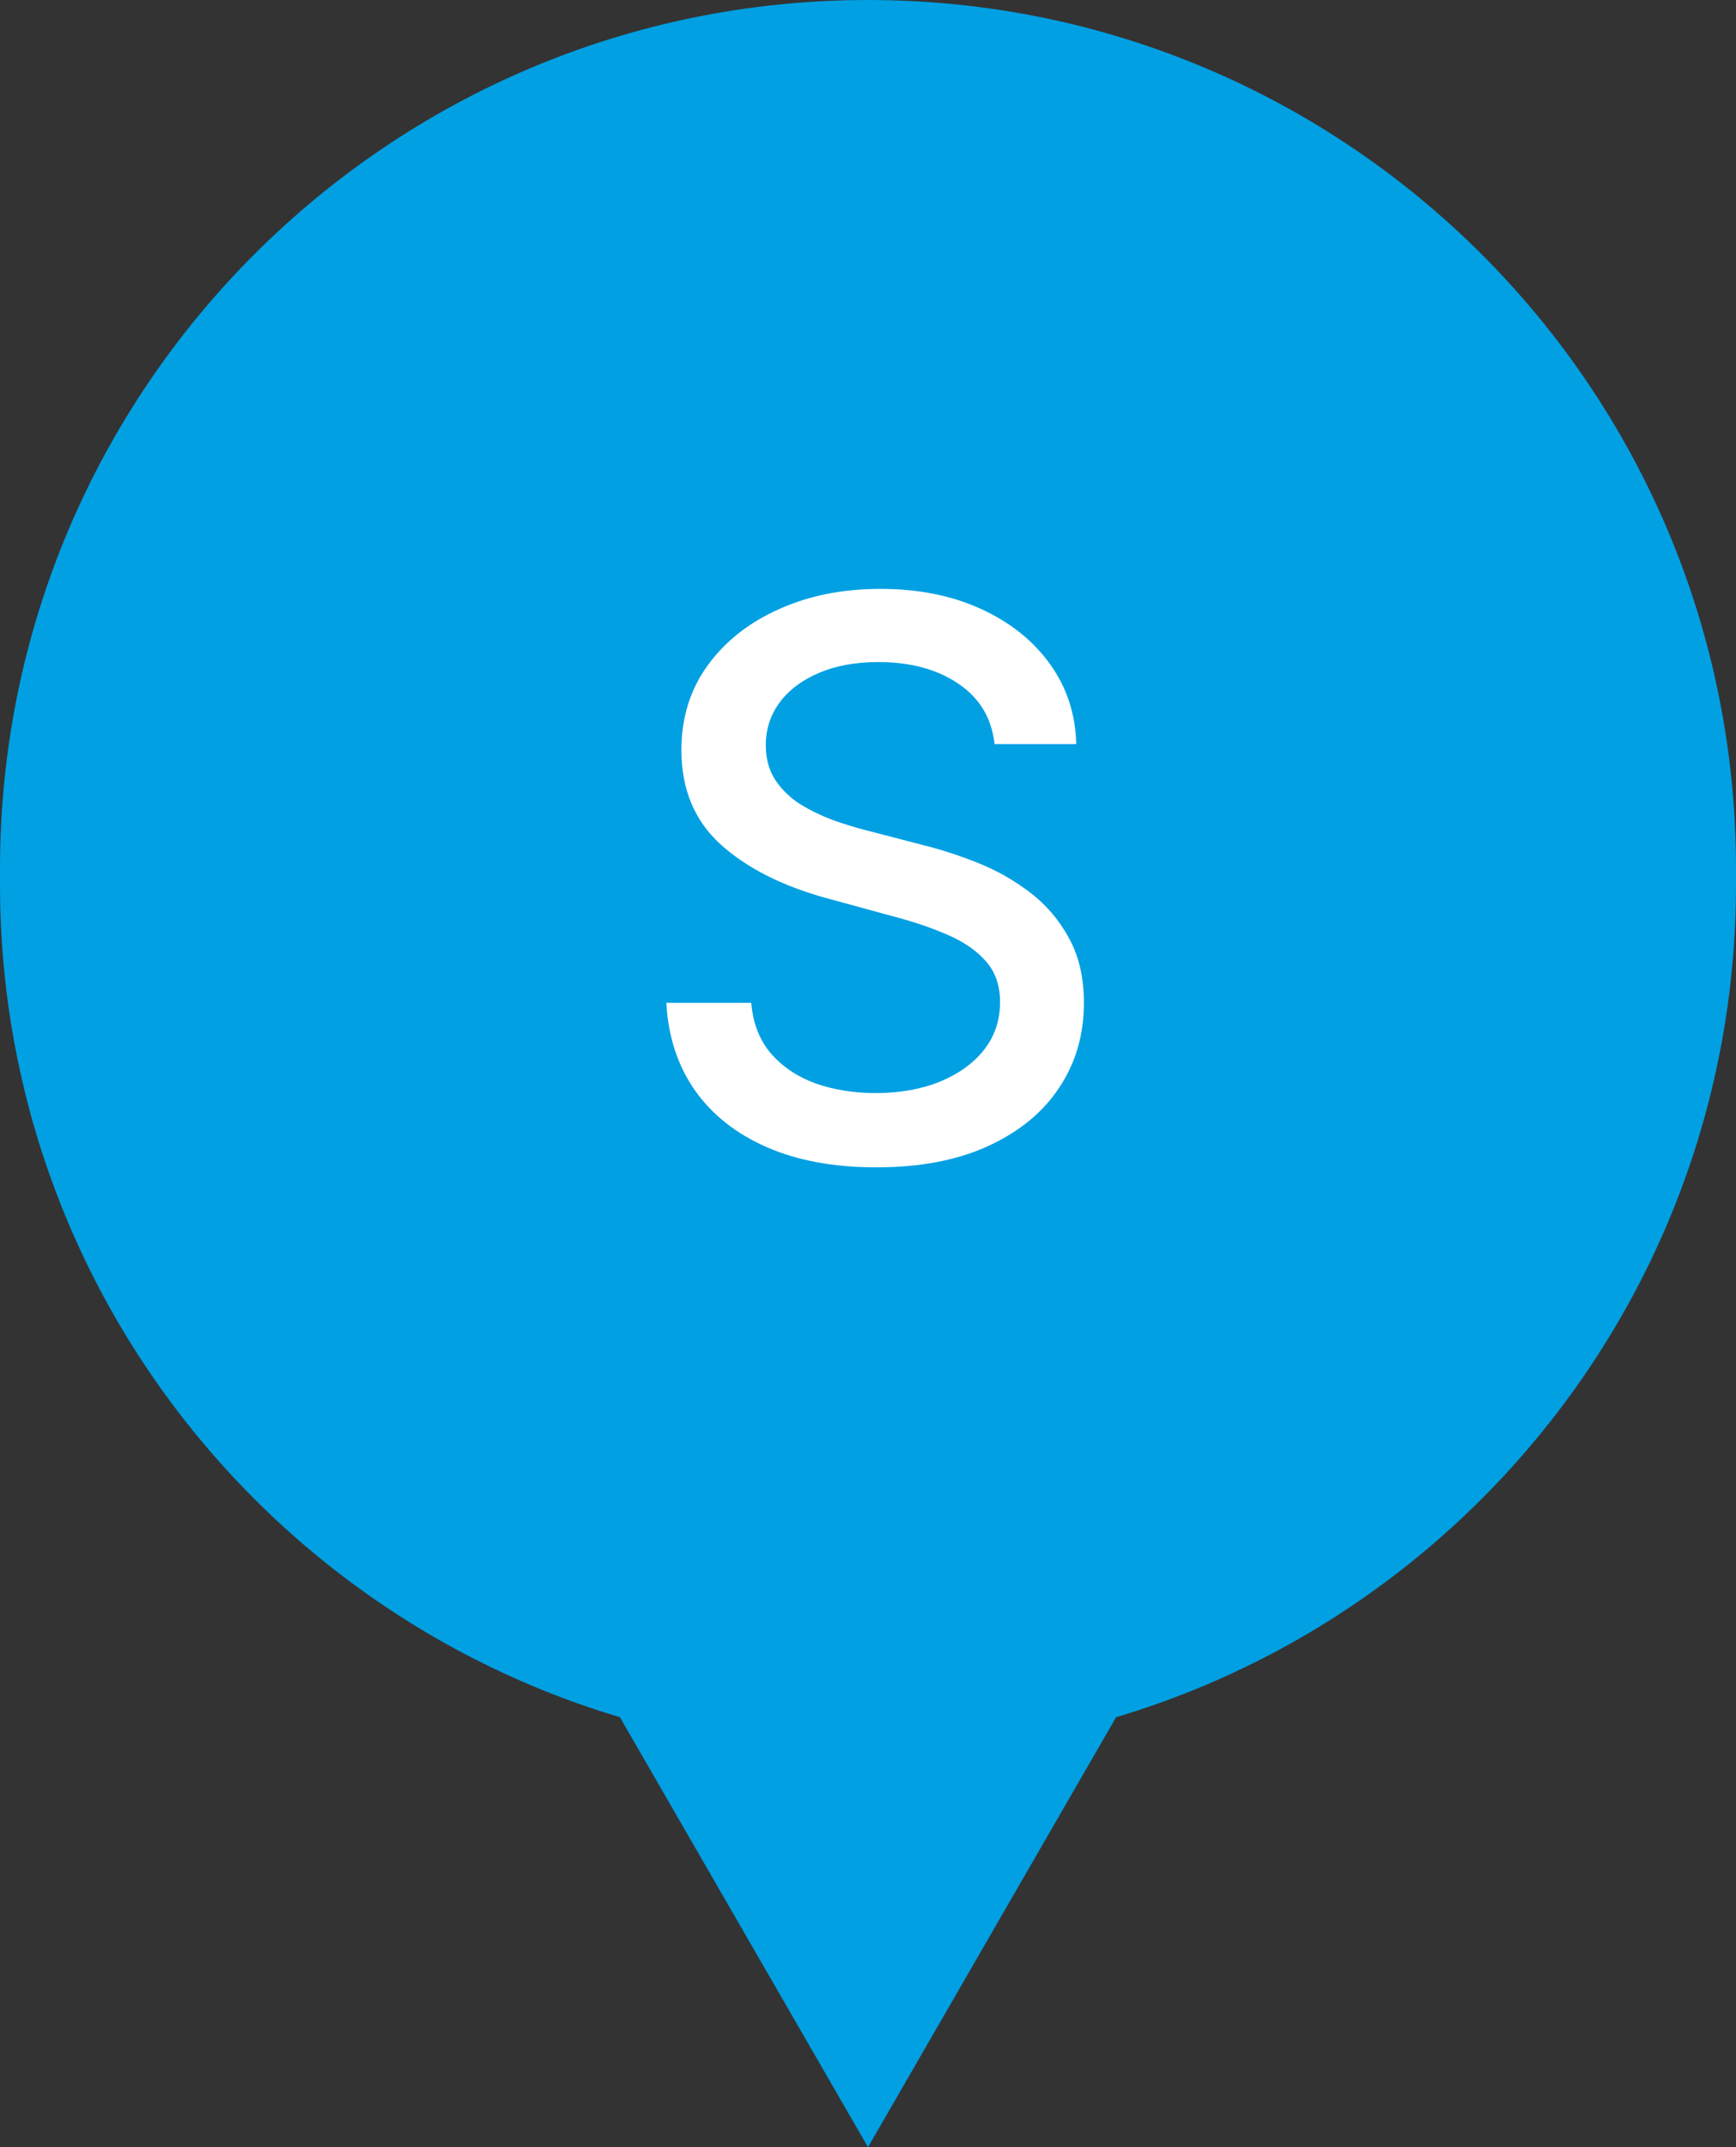 <?xml version="1.0" encoding="UTF-8"?> <svg xmlns="http://www.w3.org/2000/svg" width="72" height="89" viewBox="0 0 72 89" fill="none"><rect x="0" y="0" width="72" height="89" fill="#333333" stroke="none"/><g clip-path="url(#clip0_32_2)"><path d="M72 36C72 16.118 55.882 0 36 0C16.118 0 0 16.118 0 36V36.669C0 56.551 16.118 72.669 36 72.669C55.882 72.669 72 56.551 72 36.669V36Z" fill="#00A0E3"></path><path d="M41.25 30.841C41.129 29.765 40.629 28.932 39.75 28.341C38.871 27.742 37.765 27.443 36.432 27.443C35.477 27.443 34.651 27.595 33.955 27.898C33.258 28.193 32.716 28.602 32.33 29.125C31.951 29.64 31.761 30.227 31.761 30.886C31.761 31.439 31.89 31.917 32.148 32.318C32.413 32.72 32.758 33.057 33.182 33.33C33.614 33.595 34.076 33.818 34.568 34C35.061 34.174 35.534 34.318 35.989 34.432L38.261 35.023C39.004 35.205 39.765 35.451 40.545 35.761C41.326 36.072 42.049 36.481 42.716 36.989C43.383 37.496 43.92 38.125 44.33 38.875C44.746 39.625 44.955 40.523 44.955 41.568C44.955 42.886 44.614 44.057 43.932 45.08C43.258 46.102 42.276 46.909 40.989 47.5C39.708 48.091 38.159 48.386 36.341 48.386C34.599 48.386 33.091 48.11 31.818 47.557C30.546 47.004 29.549 46.22 28.829 45.205C28.11 44.182 27.712 42.97 27.636 41.568H31.159C31.227 42.409 31.5 43.11 31.977 43.67C32.462 44.224 33.08 44.636 33.83 44.909C34.587 45.174 35.417 45.307 36.318 45.307C37.311 45.307 38.193 45.151 38.966 44.841C39.746 44.523 40.36 44.083 40.807 43.523C41.254 42.955 41.477 42.292 41.477 41.534C41.477 40.845 41.28 40.28 40.886 39.841C40.5 39.401 39.974 39.038 39.307 38.75C38.648 38.462 37.901 38.208 37.068 37.989L34.318 37.239C32.455 36.731 30.977 35.985 29.886 35C28.803 34.015 28.261 32.712 28.261 31.091C28.261 29.75 28.625 28.579 29.352 27.579C30.079 26.579 31.064 25.803 32.307 25.25C33.549 24.689 34.951 24.409 36.511 24.409C38.087 24.409 39.477 24.686 40.682 25.239C41.894 25.792 42.849 26.553 43.545 27.523C44.242 28.485 44.606 29.591 44.636 30.841H41.25Z" fill="white"></path><path d="M36 89L49.856 65H22.144L36 89Z" fill="#00A0E3"></path></g><defs><clipPath id="clip0_32_2"><rect width="72" height="89" fill="white"></rect></clipPath></defs></svg> 